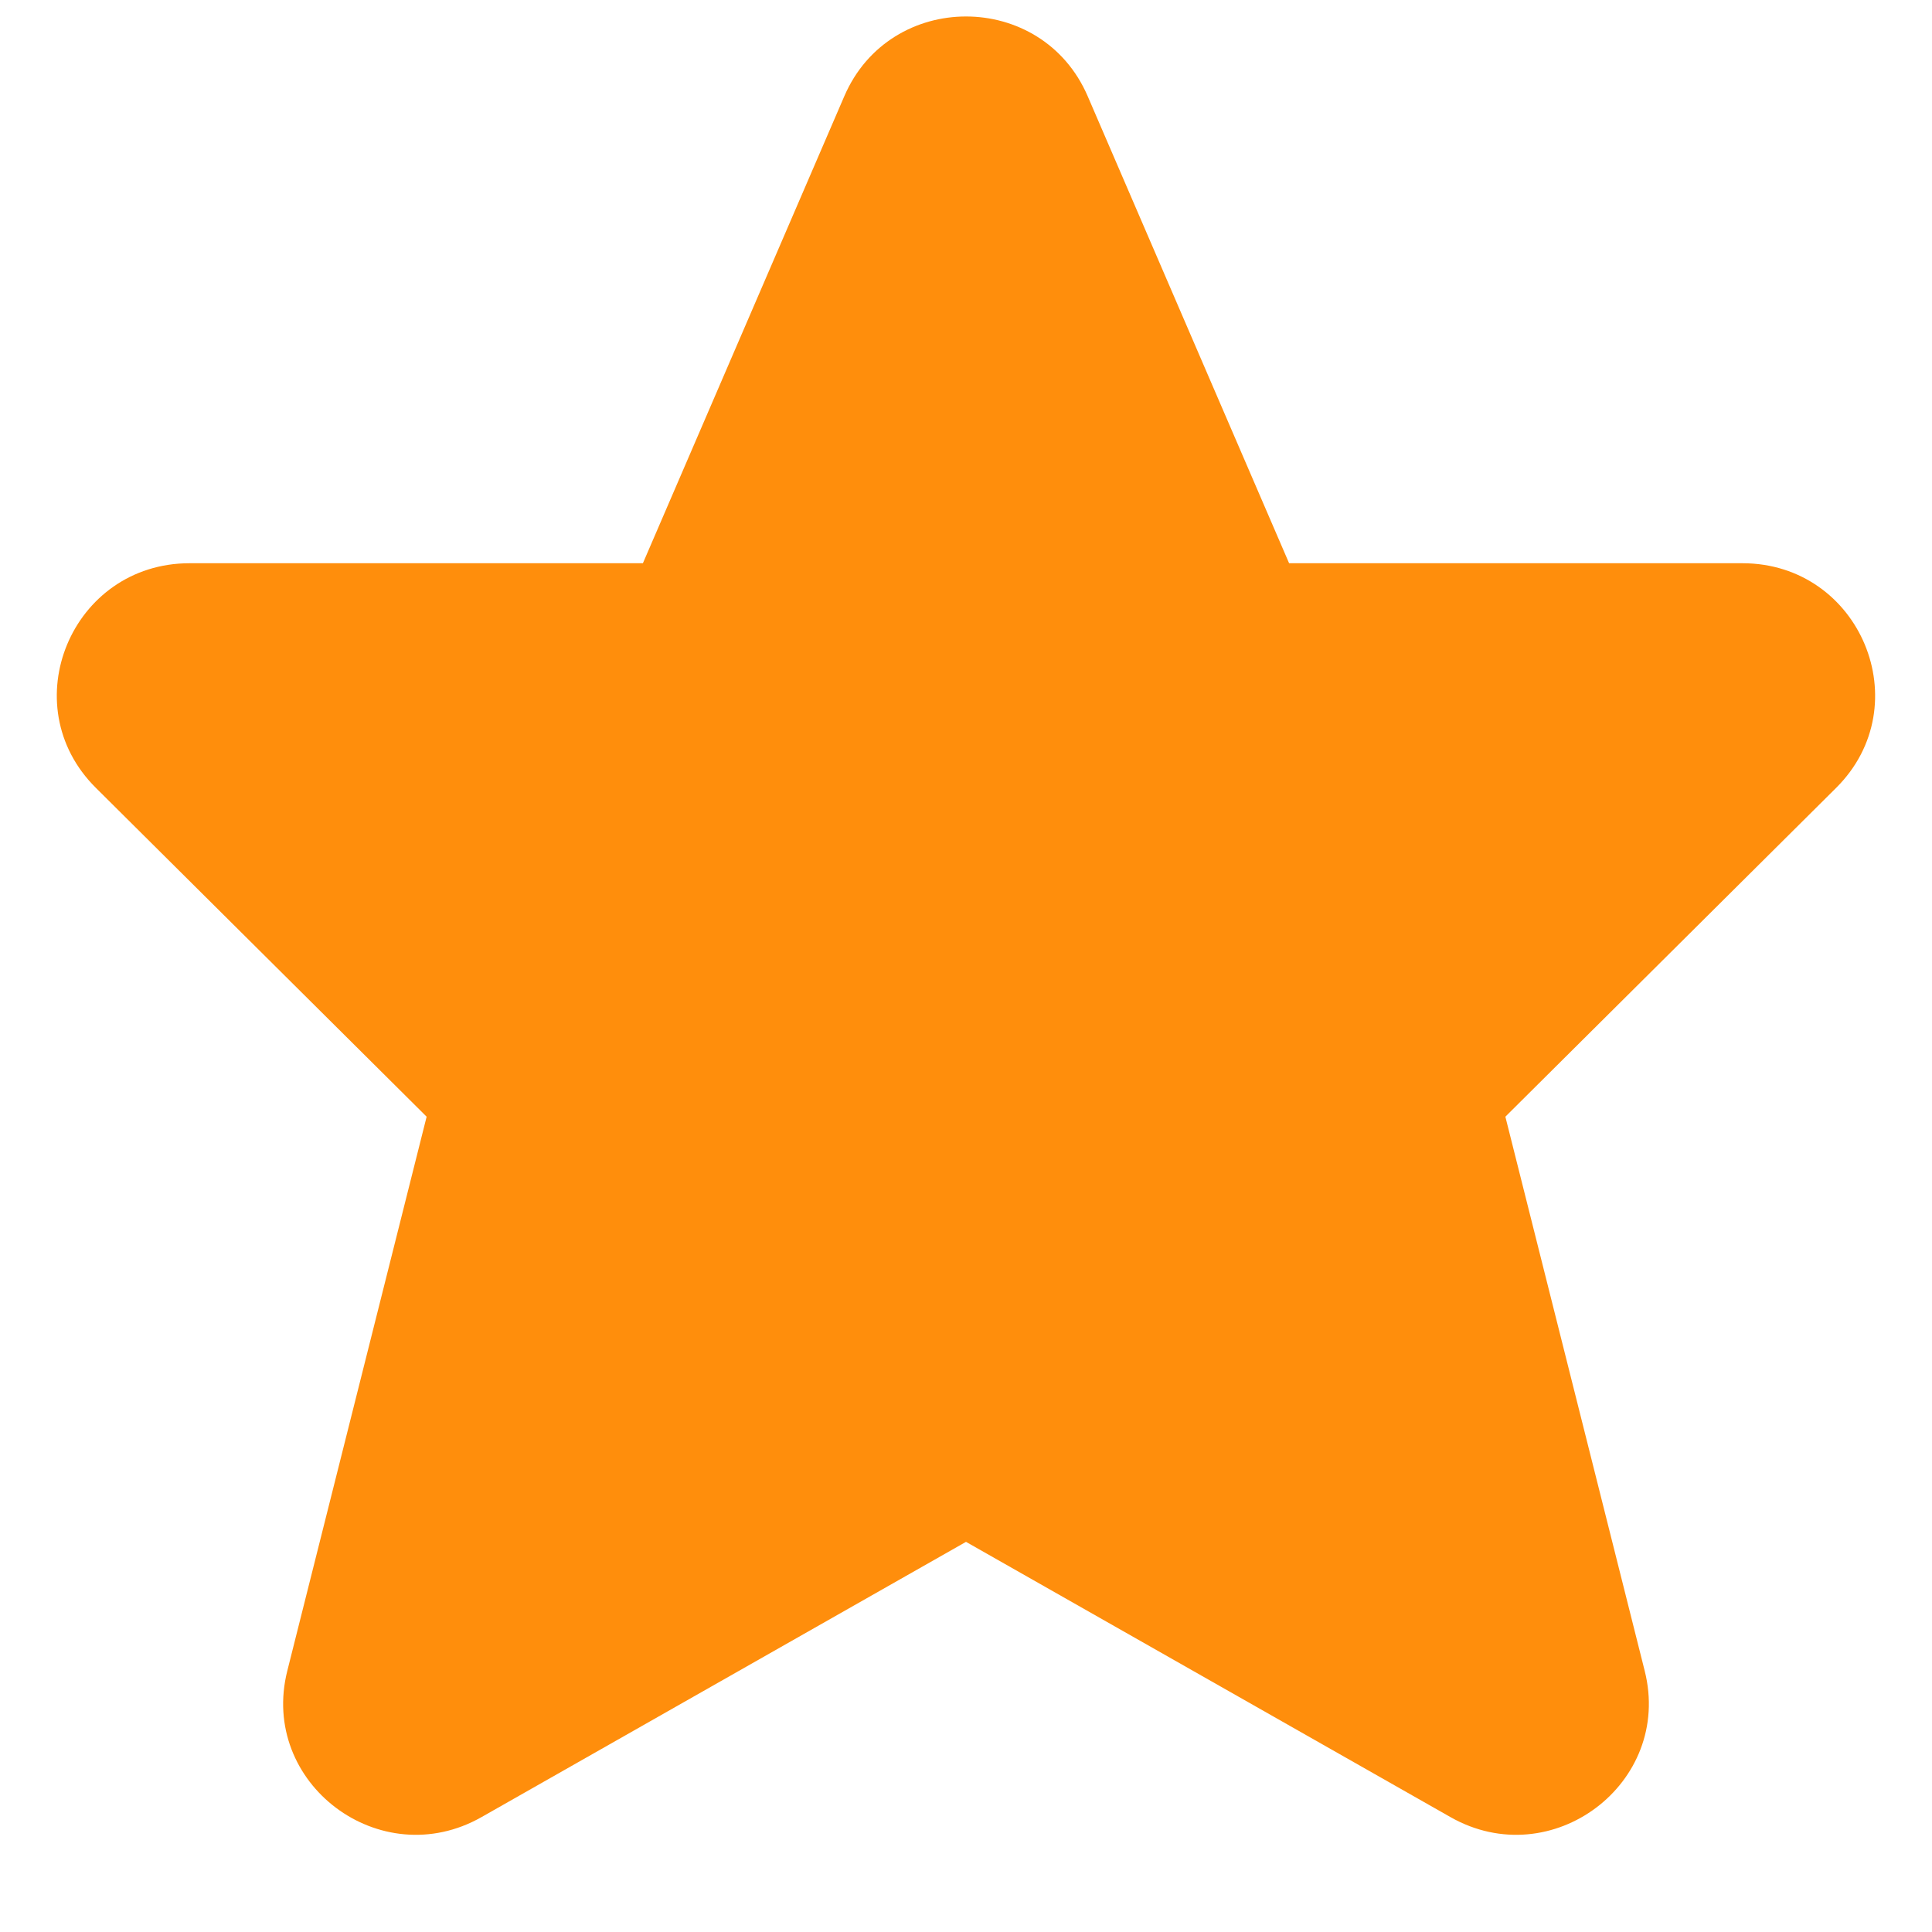<svg width="17" height="17" viewBox="0 0 17 17" fill="none" xmlns="http://www.w3.org/2000/svg">
<path d="M9.571 0.847C9.168 -0.089 7.832 -0.089 7.429 0.847L5.657 4.956H1.668C0.629 4.956 0.109 6.204 0.844 6.933L3.754 9.826L2.528 14.702C2.279 15.691 3.346 16.495 4.237 15.989L8.5 13.567L12.763 15.989C13.654 16.495 14.721 15.691 14.472 14.702L13.246 9.826L16.156 6.933C16.89 6.204 16.37 4.956 15.332 4.956H11.343L9.571 0.847Z" fill="#FF8E0C"/>
</svg>
